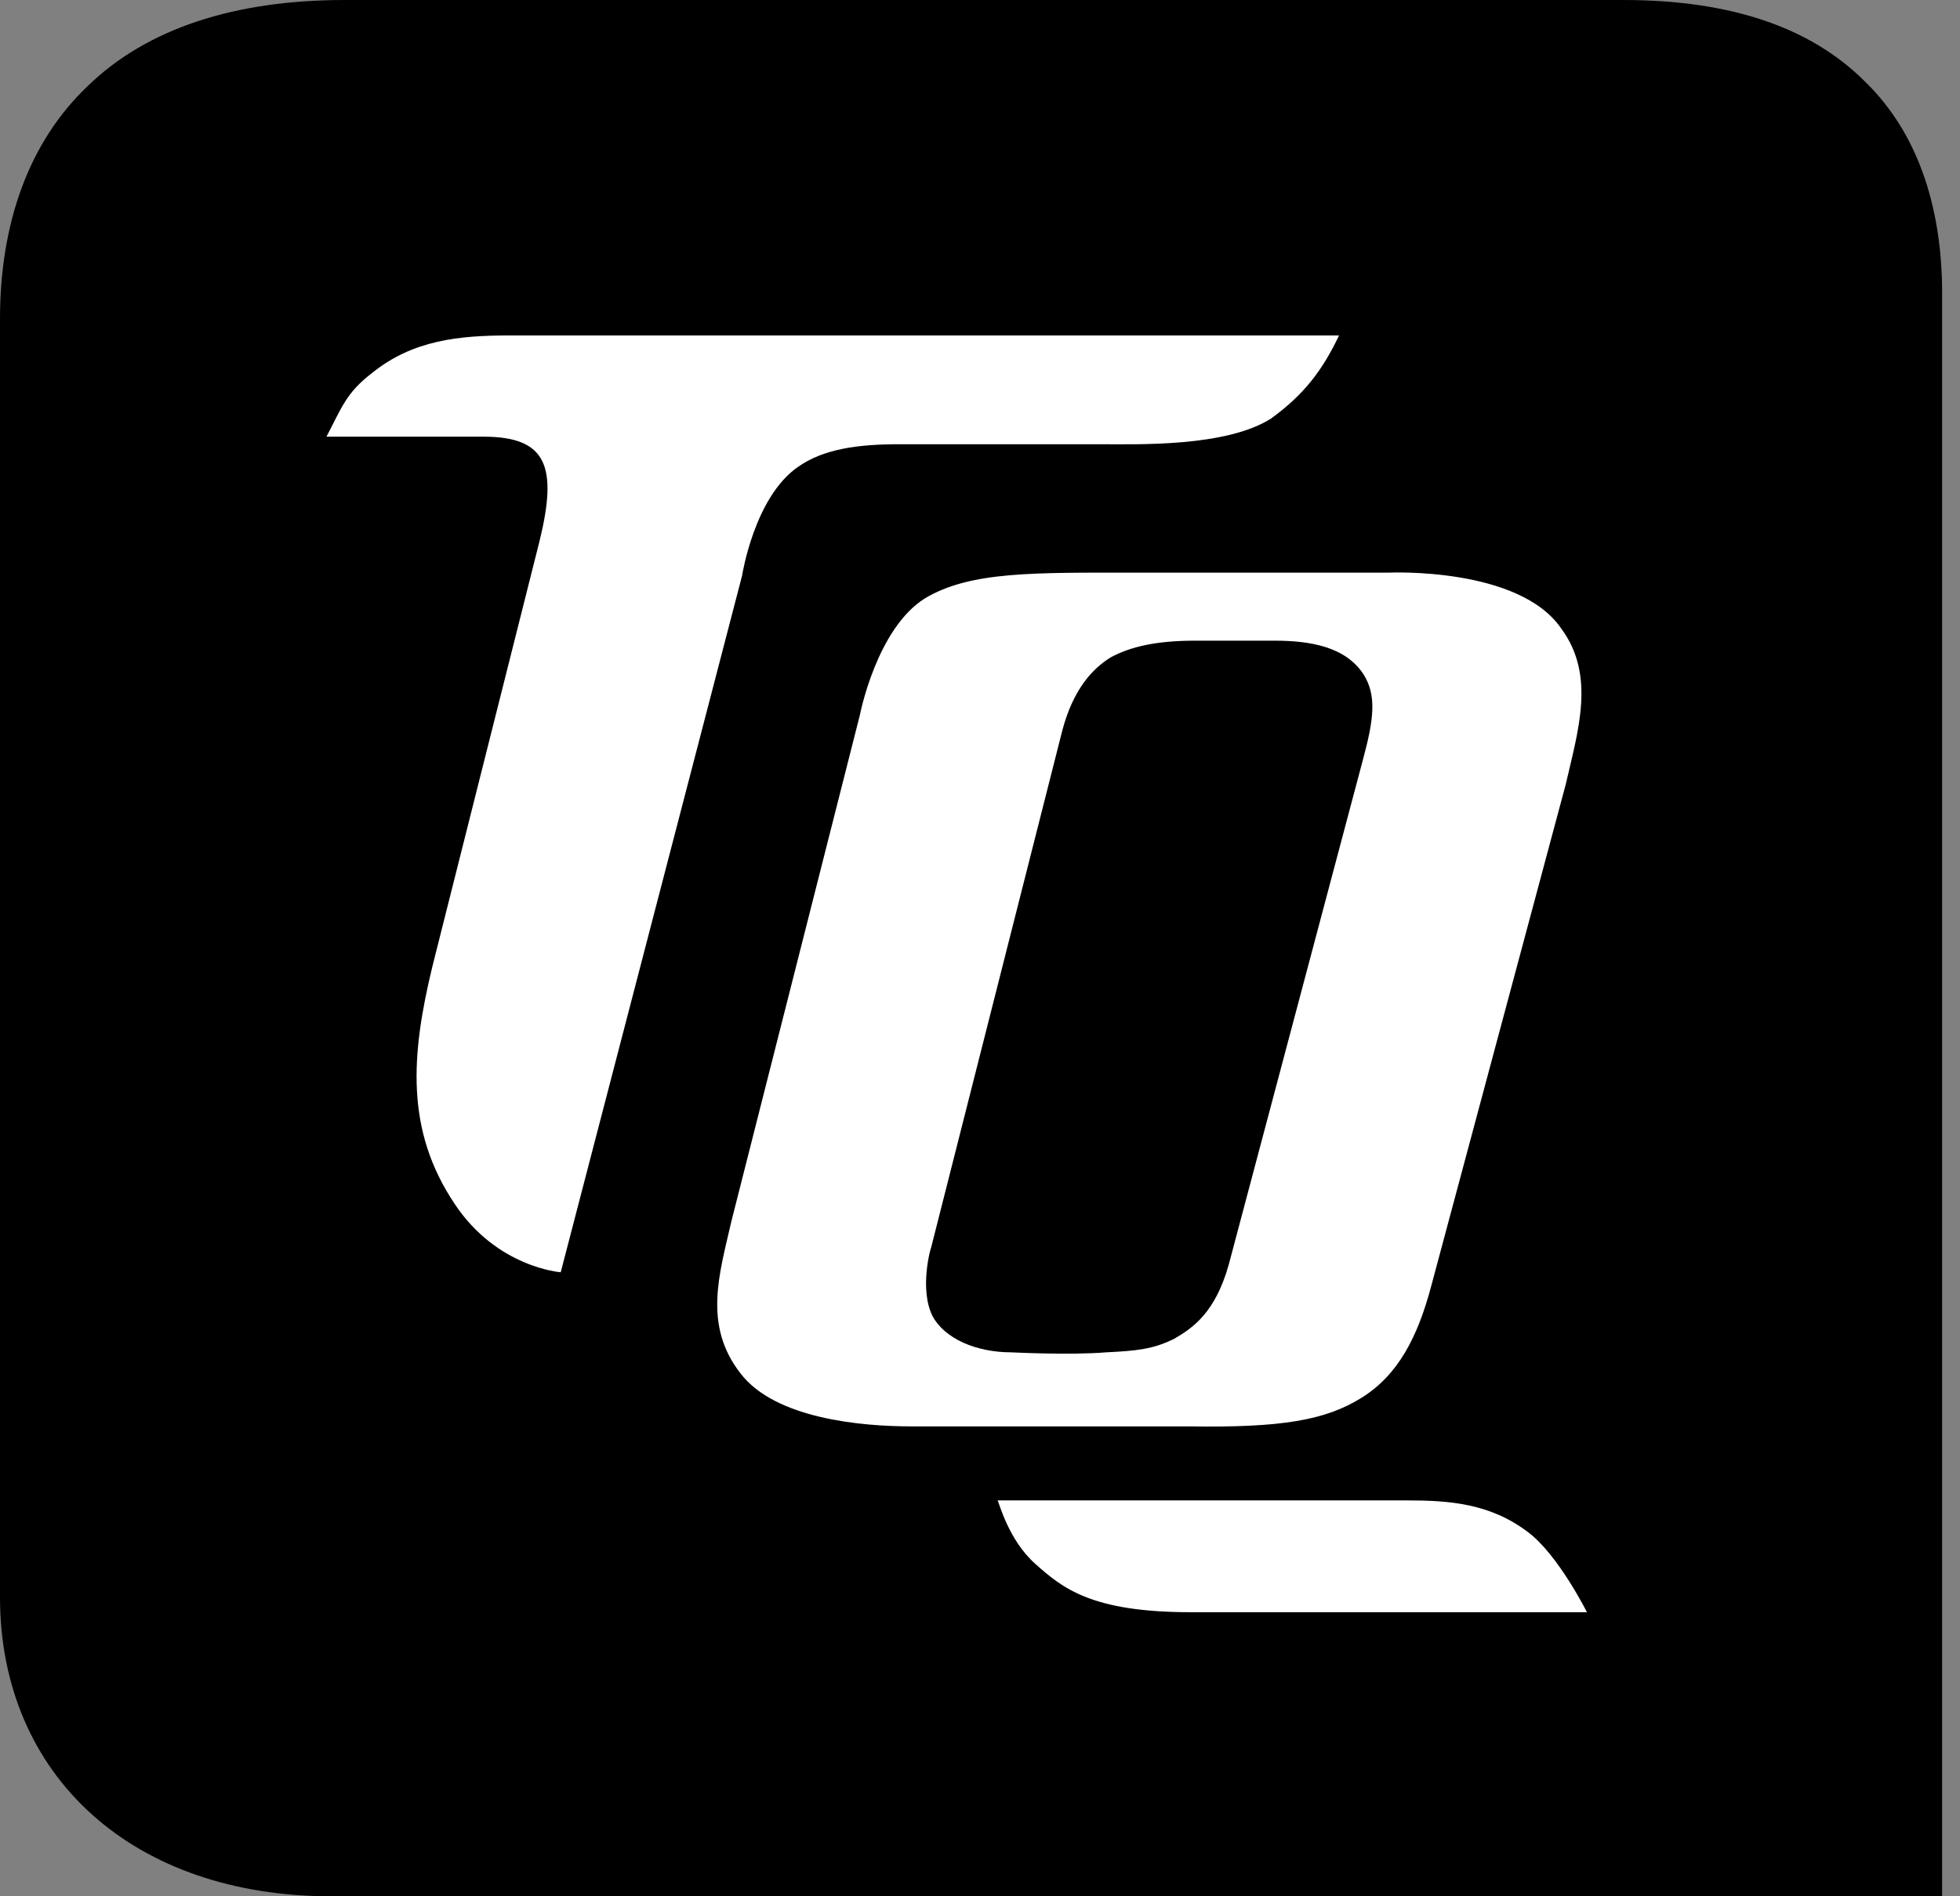 <?xml version="1.0" encoding="UTF-8"?>
<svg xmlns="http://www.w3.org/2000/svg" width="62" height="60" viewBox="0 0 62 60" fill="none">
  <rect x="0" y="0" width="62" height="60" fill="#808080" stroke="none"/>
  <g clip-path="url(#clip0_228_95)">
    <path d="M10.47 60C7.41 60 4.781 59.092 2.916 57.418C1.052 55.745 0 53.355 0 50.534V10.088C0 7.076 0.908 4.494 2.773 2.725C4.637 0.908 7.41 0 10.9 0H51.347C54.741 0 57.275 0.861 58.996 2.582C60.717 4.255 61.482 6.693 61.434 9.562V51.873C61.434 55.984 61.434 59.283 61.434 59.283V60H10.47Z" fill="black"></path>
    <path d="M32.749 49.482C33.609 50.247 34.518 51.012 37.673 51.012H50.199C50.199 51.012 49.291 49.195 48.335 48.478C47.139 47.57 45.849 47.474 44.51 47.474H31.554C31.602 47.522 31.888 48.717 32.749 49.482ZM29.498 41.641C29.88 42.358 30.884 42.789 31.984 42.789C31.984 42.789 33.849 42.884 34.996 42.789C35.952 42.741 36.478 42.693 37.147 42.358C37.721 42.024 38.438 41.546 38.868 40.016L43.123 24C43.458 22.757 43.554 21.992 43.123 21.323C42.55 20.462 41.45 20.271 40.303 20.271C40.303 20.271 38.773 20.271 37.817 20.271C36.574 20.271 35.761 20.462 35.139 20.797C34.518 21.179 33.944 21.849 33.609 23.092L29.45 39.49C29.45 39.442 29.068 40.781 29.498 41.641ZM45.275 40.685C44.845 42.311 44.223 43.506 43.076 44.223C41.928 44.94 40.542 45.179 37.578 45.132C37.578 45.132 31.745 45.132 28.829 45.132C27.251 45.132 24.526 44.892 23.426 43.458C22.231 41.928 22.757 40.303 23.139 38.63L27.203 22.613C27.203 22.613 27.729 19.888 29.259 18.932C30.693 18.072 32.701 18.119 35.952 18.119H43.936C43.936 18.119 48.048 17.928 49.386 19.888C50.486 21.37 49.912 23.139 49.53 24.813L45.275 40.685ZM42.358 10.614H16.111C14.534 10.614 13.052 10.757 11.761 11.809C10.948 12.43 10.805 12.908 10.327 13.817H15.299C17.307 13.817 17.641 14.773 17.068 17.116L13.673 30.598C13.004 33.37 12.813 35.761 14.39 38.104C15.729 40.111 17.737 40.255 17.737 40.255L23.474 18.215C23.474 18.215 23.857 15.729 25.243 14.773C26.056 14.199 27.155 14.056 28.446 14.056H34.757C36 14.056 38.773 14.151 40.207 13.243C41.259 12.478 41.833 11.713 42.358 10.614Z" fill="white"></path>
  </g>
  <defs>
    <clipPath id="clip0_228_95">
      <rect width="61.434" height="60" fill="white"></rect>
    </clipPath>
  </defs>
</svg>
